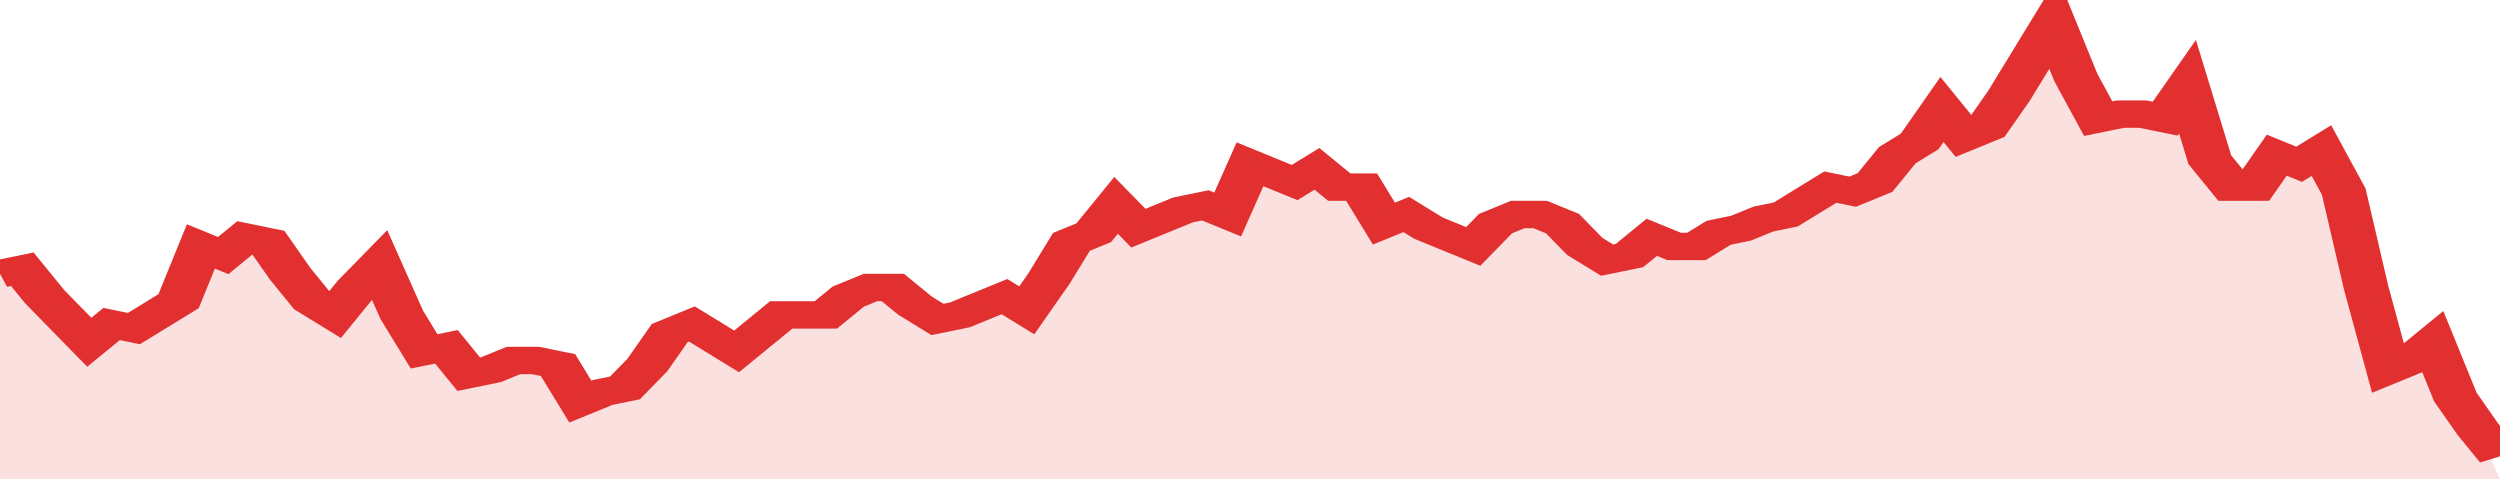 <svg xmlns="http://www.w3.org/2000/svg" viewBox="0 0 336 105" width="120" height="23" preserveAspectRatio="none">
				 <polyline fill="none" stroke="#e23030" stroke-width="6" points="0, 60 3, 59 6, 65 9, 70 12, 75 15, 71 18, 72 21, 69 24, 66 27, 54 30, 56 33, 52 36, 53 39, 60 42, 66 45, 69 48, 63 51, 58 54, 69 57, 77 60, 76 63, 82 66, 81 69, 79 72, 79 75, 80 78, 88 81, 86 84, 85 87, 80 90, 73 93, 71 96, 74 99, 77 102, 73 105, 69 108, 69 111, 69 114, 65 117, 63 120, 63 123, 67 126, 70 129, 69 132, 67 135, 65 138, 68 141, 61 144, 53 147, 51 150, 45 153, 50 156, 48 159, 46 162, 45 165, 47 168, 36 171, 38 174, 40 177, 37 180, 41 183, 41 186, 49 189, 47 192, 50 195, 52 198, 54 201, 49 204, 47 207, 47 210, 49 213, 54 216, 57 219, 56 222, 52 225, 54 228, 54 231, 51 234, 50 237, 48 240, 47 243, 44 246, 41 249, 42 252, 40 255, 34 258, 31 261, 24 264, 30 267, 28 270, 21 273, 13 276, 5 279, 17 282, 26 285, 25 288, 25 291, 26 294, 19 297, 35 300, 41 303, 41 306, 34 309, 36 312, 33 315, 42 318, 63 321, 81 324, 79 327, 75 330, 87 333, 94 336, 100 "> </polyline>
				 <polygon fill="#e23030" opacity="0.15" points="0, 105 0, 60 3, 59 6, 65 9, 70 12, 75 15, 71 18, 72 21, 69 24, 66 27, 54 30, 56 33, 52 36, 53 39, 60 42, 66 45, 69 48, 63 51, 58 54, 69 57, 77 60, 76 63, 82 66, 81 69, 79 72, 79 75, 80 78, 88 81, 86 84, 85 87, 80 90, 73 93, 71 96, 74 99, 77 102, 73 105, 69 108, 69 111, 69 114, 65 117, 63 120, 63 123, 67 126, 70 129, 69 132, 67 135, 65 138, 68 141, 61 144, 53 147, 51 150, 45 153, 50 156, 48 159, 46 162, 45 165, 47 168, 36 171, 38 174, 40 177, 37 180, 41 183, 41 186, 49 189, 47 192, 50 195, 52 198, 54 201, 49 204, 47 207, 47 210, 49 213, 54 216, 57 219, 56 222, 52 225, 54 228, 54 231, 51 234, 50 237, 48 240, 47 243, 44 246, 41 249, 42 252, 40 255, 34 258, 31 261, 24 264, 30 267, 28 270, 21 273, 13 276, 5 279, 17 282, 26 285, 25 288, 25 291, 26 294, 19 297, 35 300, 41 303, 41 306, 34 309, 36 312, 33 315, 42 318, 63 321, 81 324, 79 327, 75 330, 87 333, 94 336, 105 "></polygon>
			</svg>